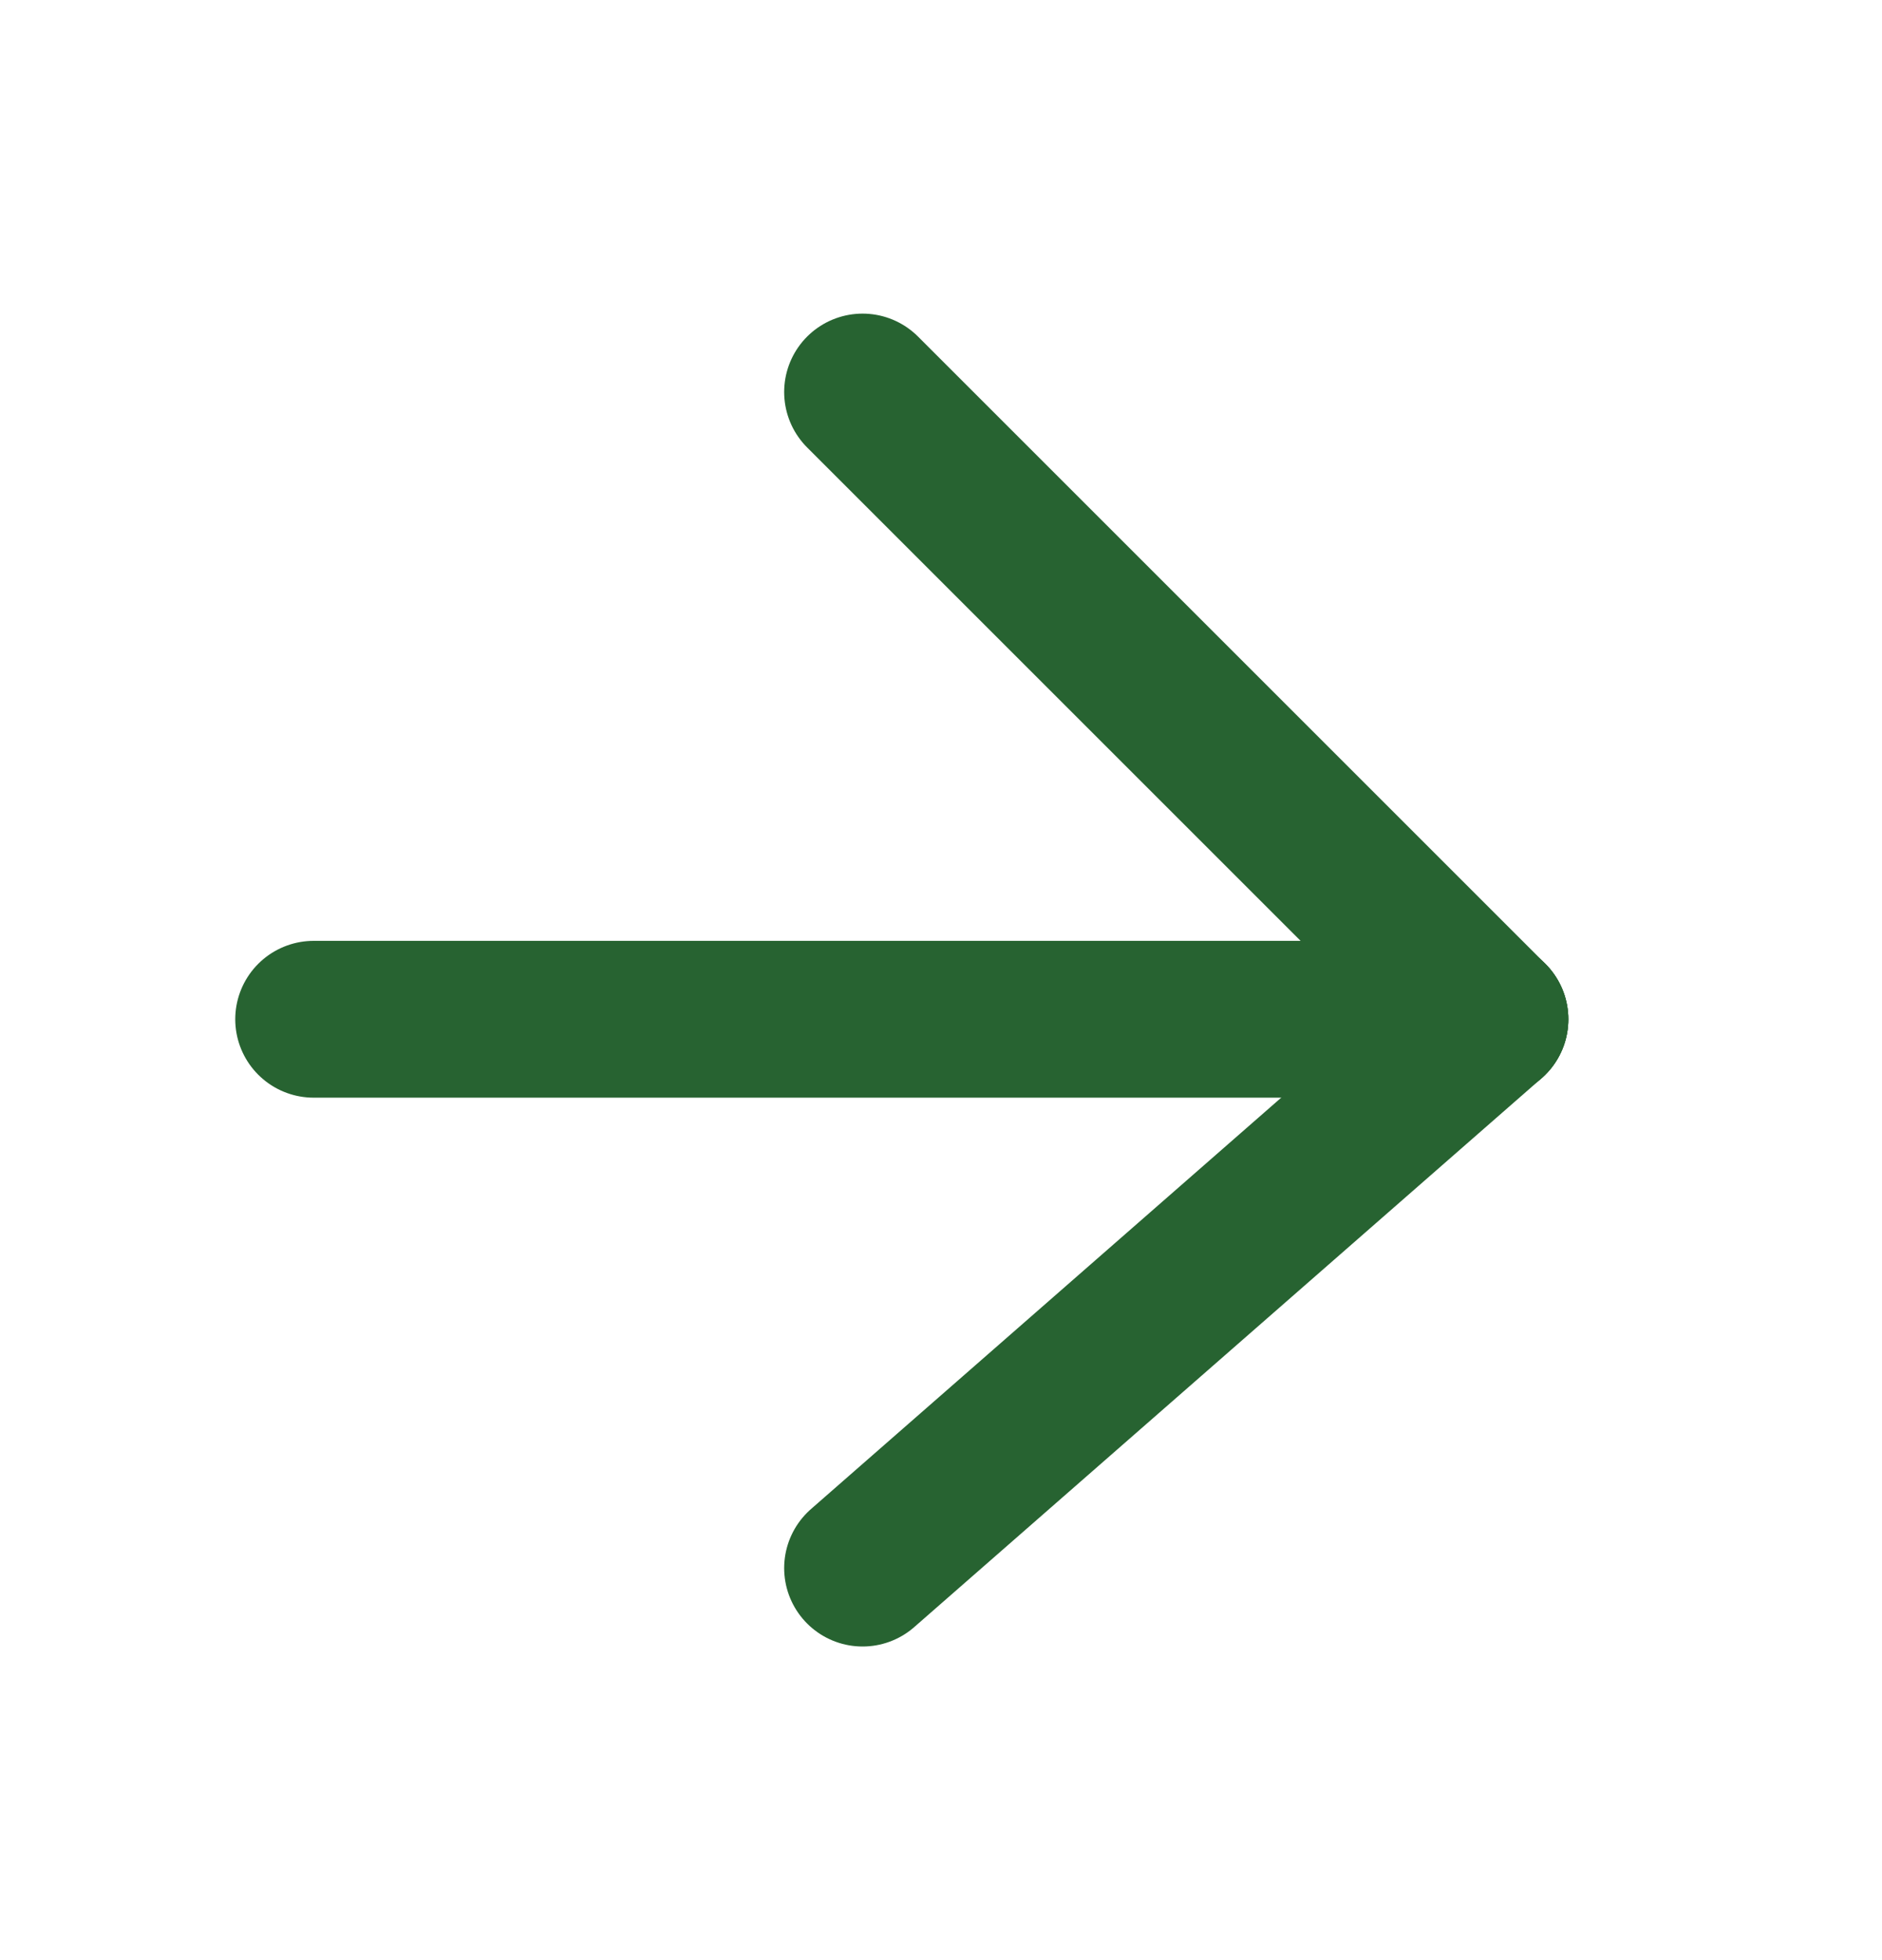 <svg width="24" height="25" viewBox="0 0 24 25" fill="none" xmlns="http://www.w3.org/2000/svg">
<path d="M19 13L11 5" stroke="#276331" stroke-width="2" stroke-linecap="round" stroke-linejoin="round"/>
<path d="M19 13L4 13" stroke="#276331" stroke-width="2" stroke-linecap="round" stroke-linejoin="round"/>
<path d="M11 20L19 13" stroke="#276331" stroke-width="2" stroke-linecap="round" stroke-linejoin="round"/>
</svg>
